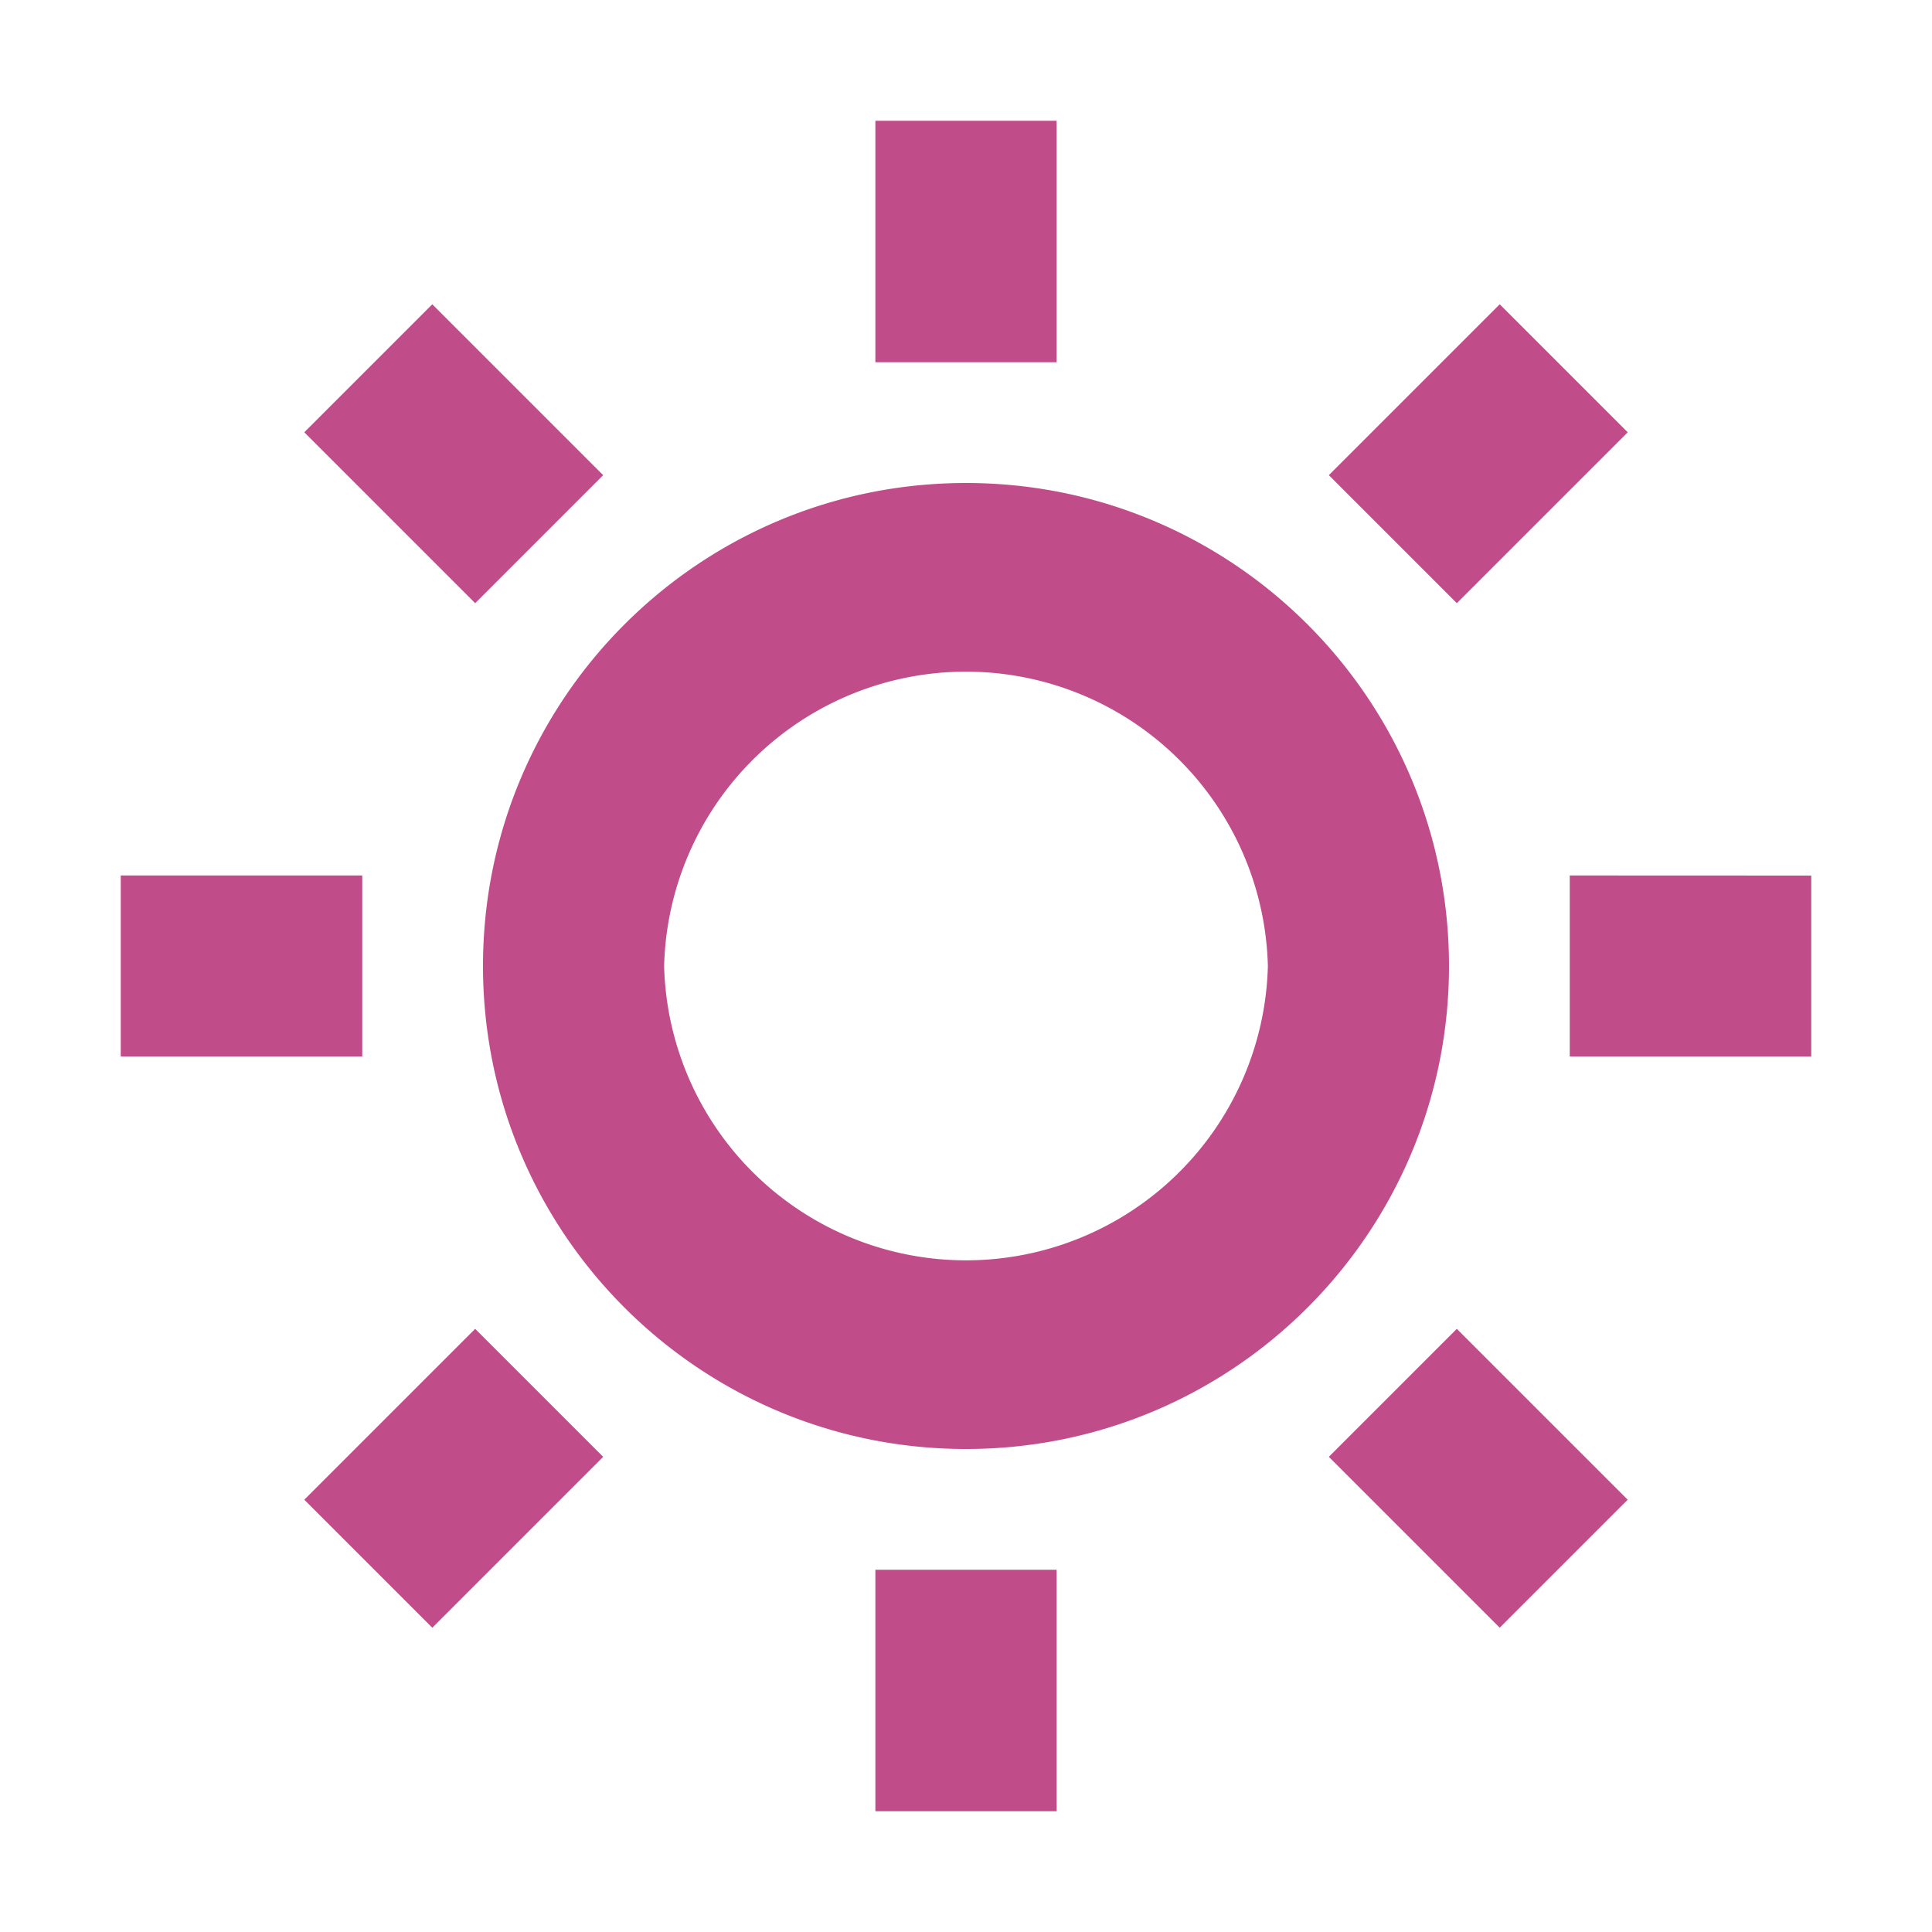 <svg xmlns="http://www.w3.org/2000/svg" viewBox="0 0 20 20" fill="#C14C8A"><path d="M4.919 6.244 3.15 4.475 4.475 3.15l1.769 1.769zM3.75 9.063h-2.5v1.874h2.5zm13.1-4.588L15.525 3.15l-1.769 1.769 1.325 1.325zm-13.7 11.05 1.325 1.325 1.769-1.769-1.325-1.325zM10.938 1.25H9.062v2.5h1.876zm-1.876 17.5h1.876v-2.5H9.062zm4.694-3.669 1.769 1.769 1.325-1.325-1.769-1.769zm2.494-6.018v1.874h2.5V9.064zM15 10c0 2.762-2.238 5-5 5s-5-2.238-5-5 2.238-5 5-5 5 2.238 5 5m-1.875 0a3.126 3.126 0 0 0-6.25 0 3.126 3.126 0 0 0 6.25 0" fill="#C14C8A"></path></svg>